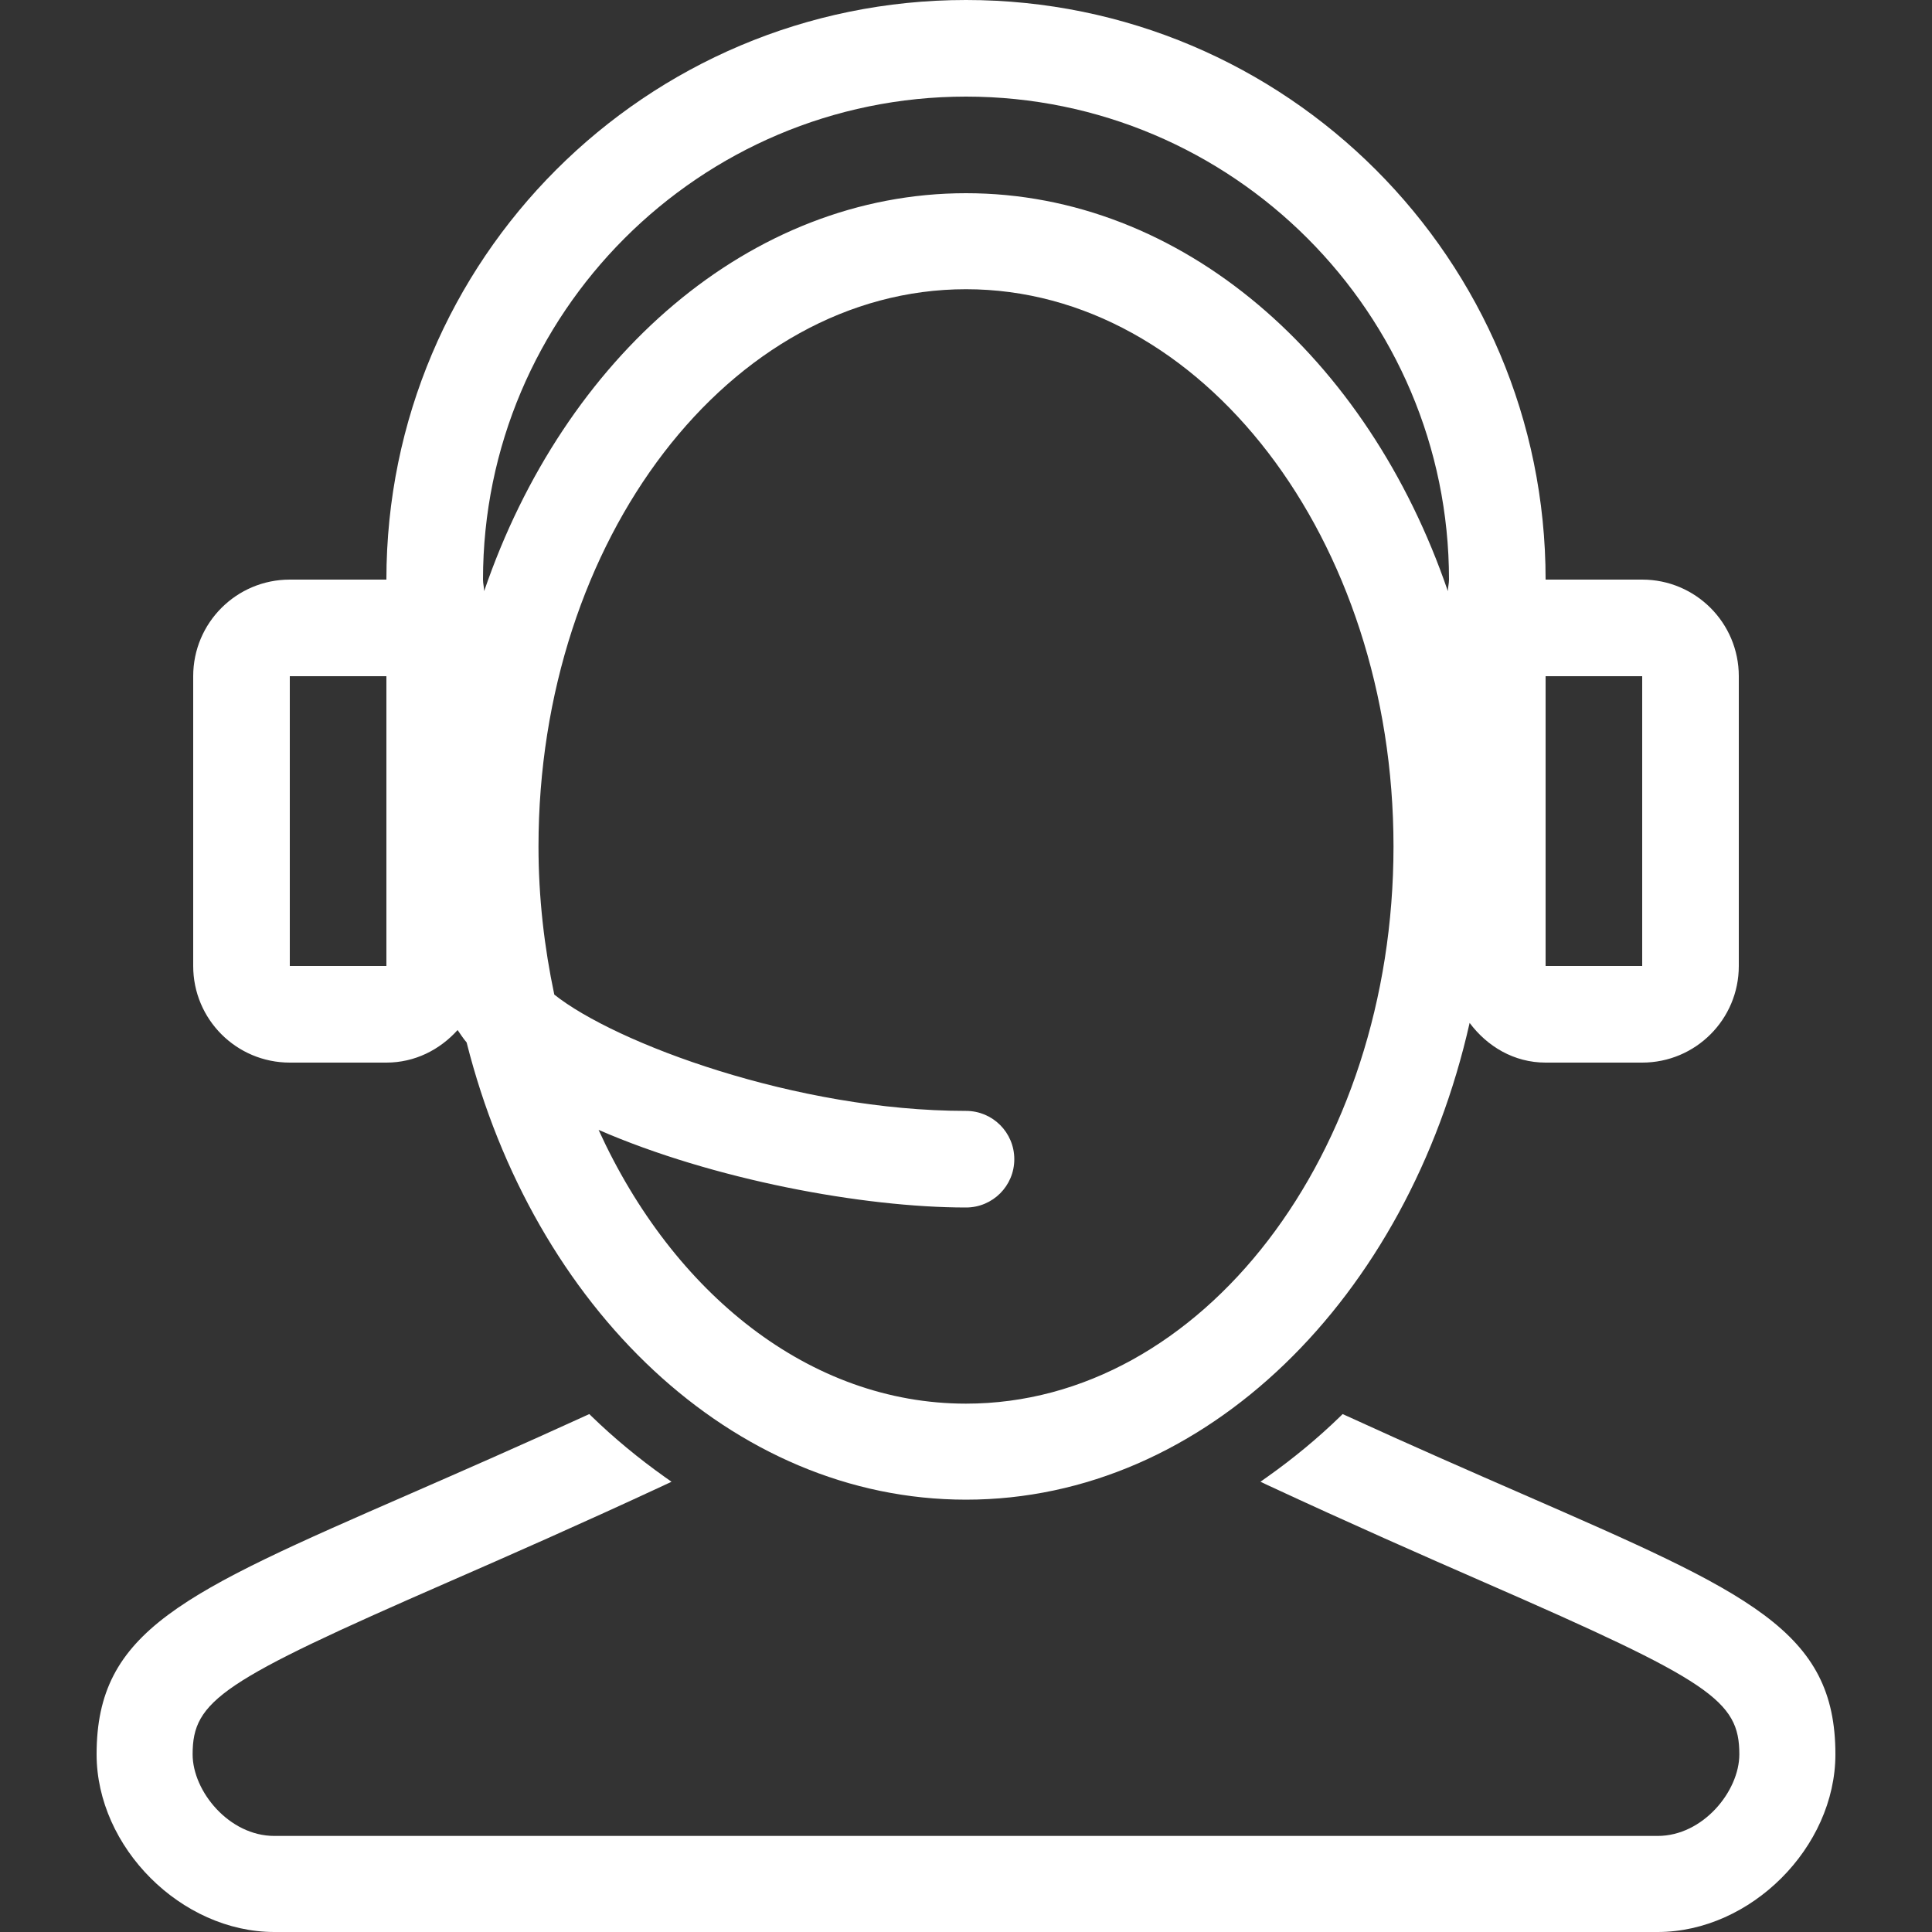 <svg width="40" height="40" viewBox="0 0 40 40" fill="none" xmlns="http://www.w3.org/2000/svg">
<rect x="0" y="0" width="40" height="40" fill="#333333" stroke="none"/>
<path d="M31.503 30.925C30.439 30.46 29.233 29.934 27.86 29.305L27.798 29.277L27.749 29.325C27.29 29.771 26.781 30.193 26.236 30.579L26.096 30.678L26.251 30.751C27.975 31.552 29.469 32.209 30.732 32.761C35.419 34.807 36.011 35.206 36.011 36.321C36.011 37.086 35.257 38.011 34.321 38.011H5.679C4.743 38.011 3.988 37.086 3.988 36.321C3.988 35.206 4.581 34.807 9.267 32.761C10.531 32.209 12.025 31.552 13.748 30.751L13.903 30.678L13.763 30.579C13.219 30.193 12.709 29.77 12.25 29.325L12.201 29.277L12.139 29.305C10.766 29.933 9.56 30.46 8.497 30.925C3.769 32.989 2 33.762 2 36.321C2 38.247 3.753 40 5.679 40H34.321C36.247 40 38 38.247 38 36.321C38 33.762 36.231 32.989 31.503 30.925Z" fill="white"/>
<path d="M34 12H32C32 5.373 26.627 0 20 0C13.373 0 8 5.373 8 12H6C4.895 12 4 12.895 4 14V20C4 21.105 4.895 22 6 22H8C8.591 22 9.107 21.733 9.474 21.326C9.535 21.412 9.589 21.499 9.661 21.583C11.045 27.063 15.156 31.049 20 31.049C24.961 31.049 29.145 26.864 30.427 21.178C30.791 21.665 31.345 22 32 22H34C35.105 22 36 21.105 36 20V14C36 12.895 35.105 12 34 12ZM8 20H6V14H8V20ZM20 29.061C16.765 29.061 13.937 26.779 12.393 23.393C14.763 24.424 17.869 25 20 25C20.553 25 21 24.553 21 24C21 23.447 20.553 23 20 23C16.484 23 12.735 21.595 11.476 20.592C11.269 19.613 11.149 18.588 11.149 17.525C11.149 11.163 15.12 5.988 20 5.988C24.88 5.988 28.851 11.163 28.851 17.525C28.851 23.886 24.88 29.061 20 29.061ZM29.976 12.239C28.323 7.401 24.474 4 20 4C15.526 4 11.677 7.401 10.024 12.239C10.022 12.157 10 12.081 10 12C10 6.486 14.486 2 20 2C25.514 2 30 6.486 30 12C30 12.081 29.978 12.157 29.976 12.239ZM34 20H32V14H34V20Z" fill="white"/>
</svg>
